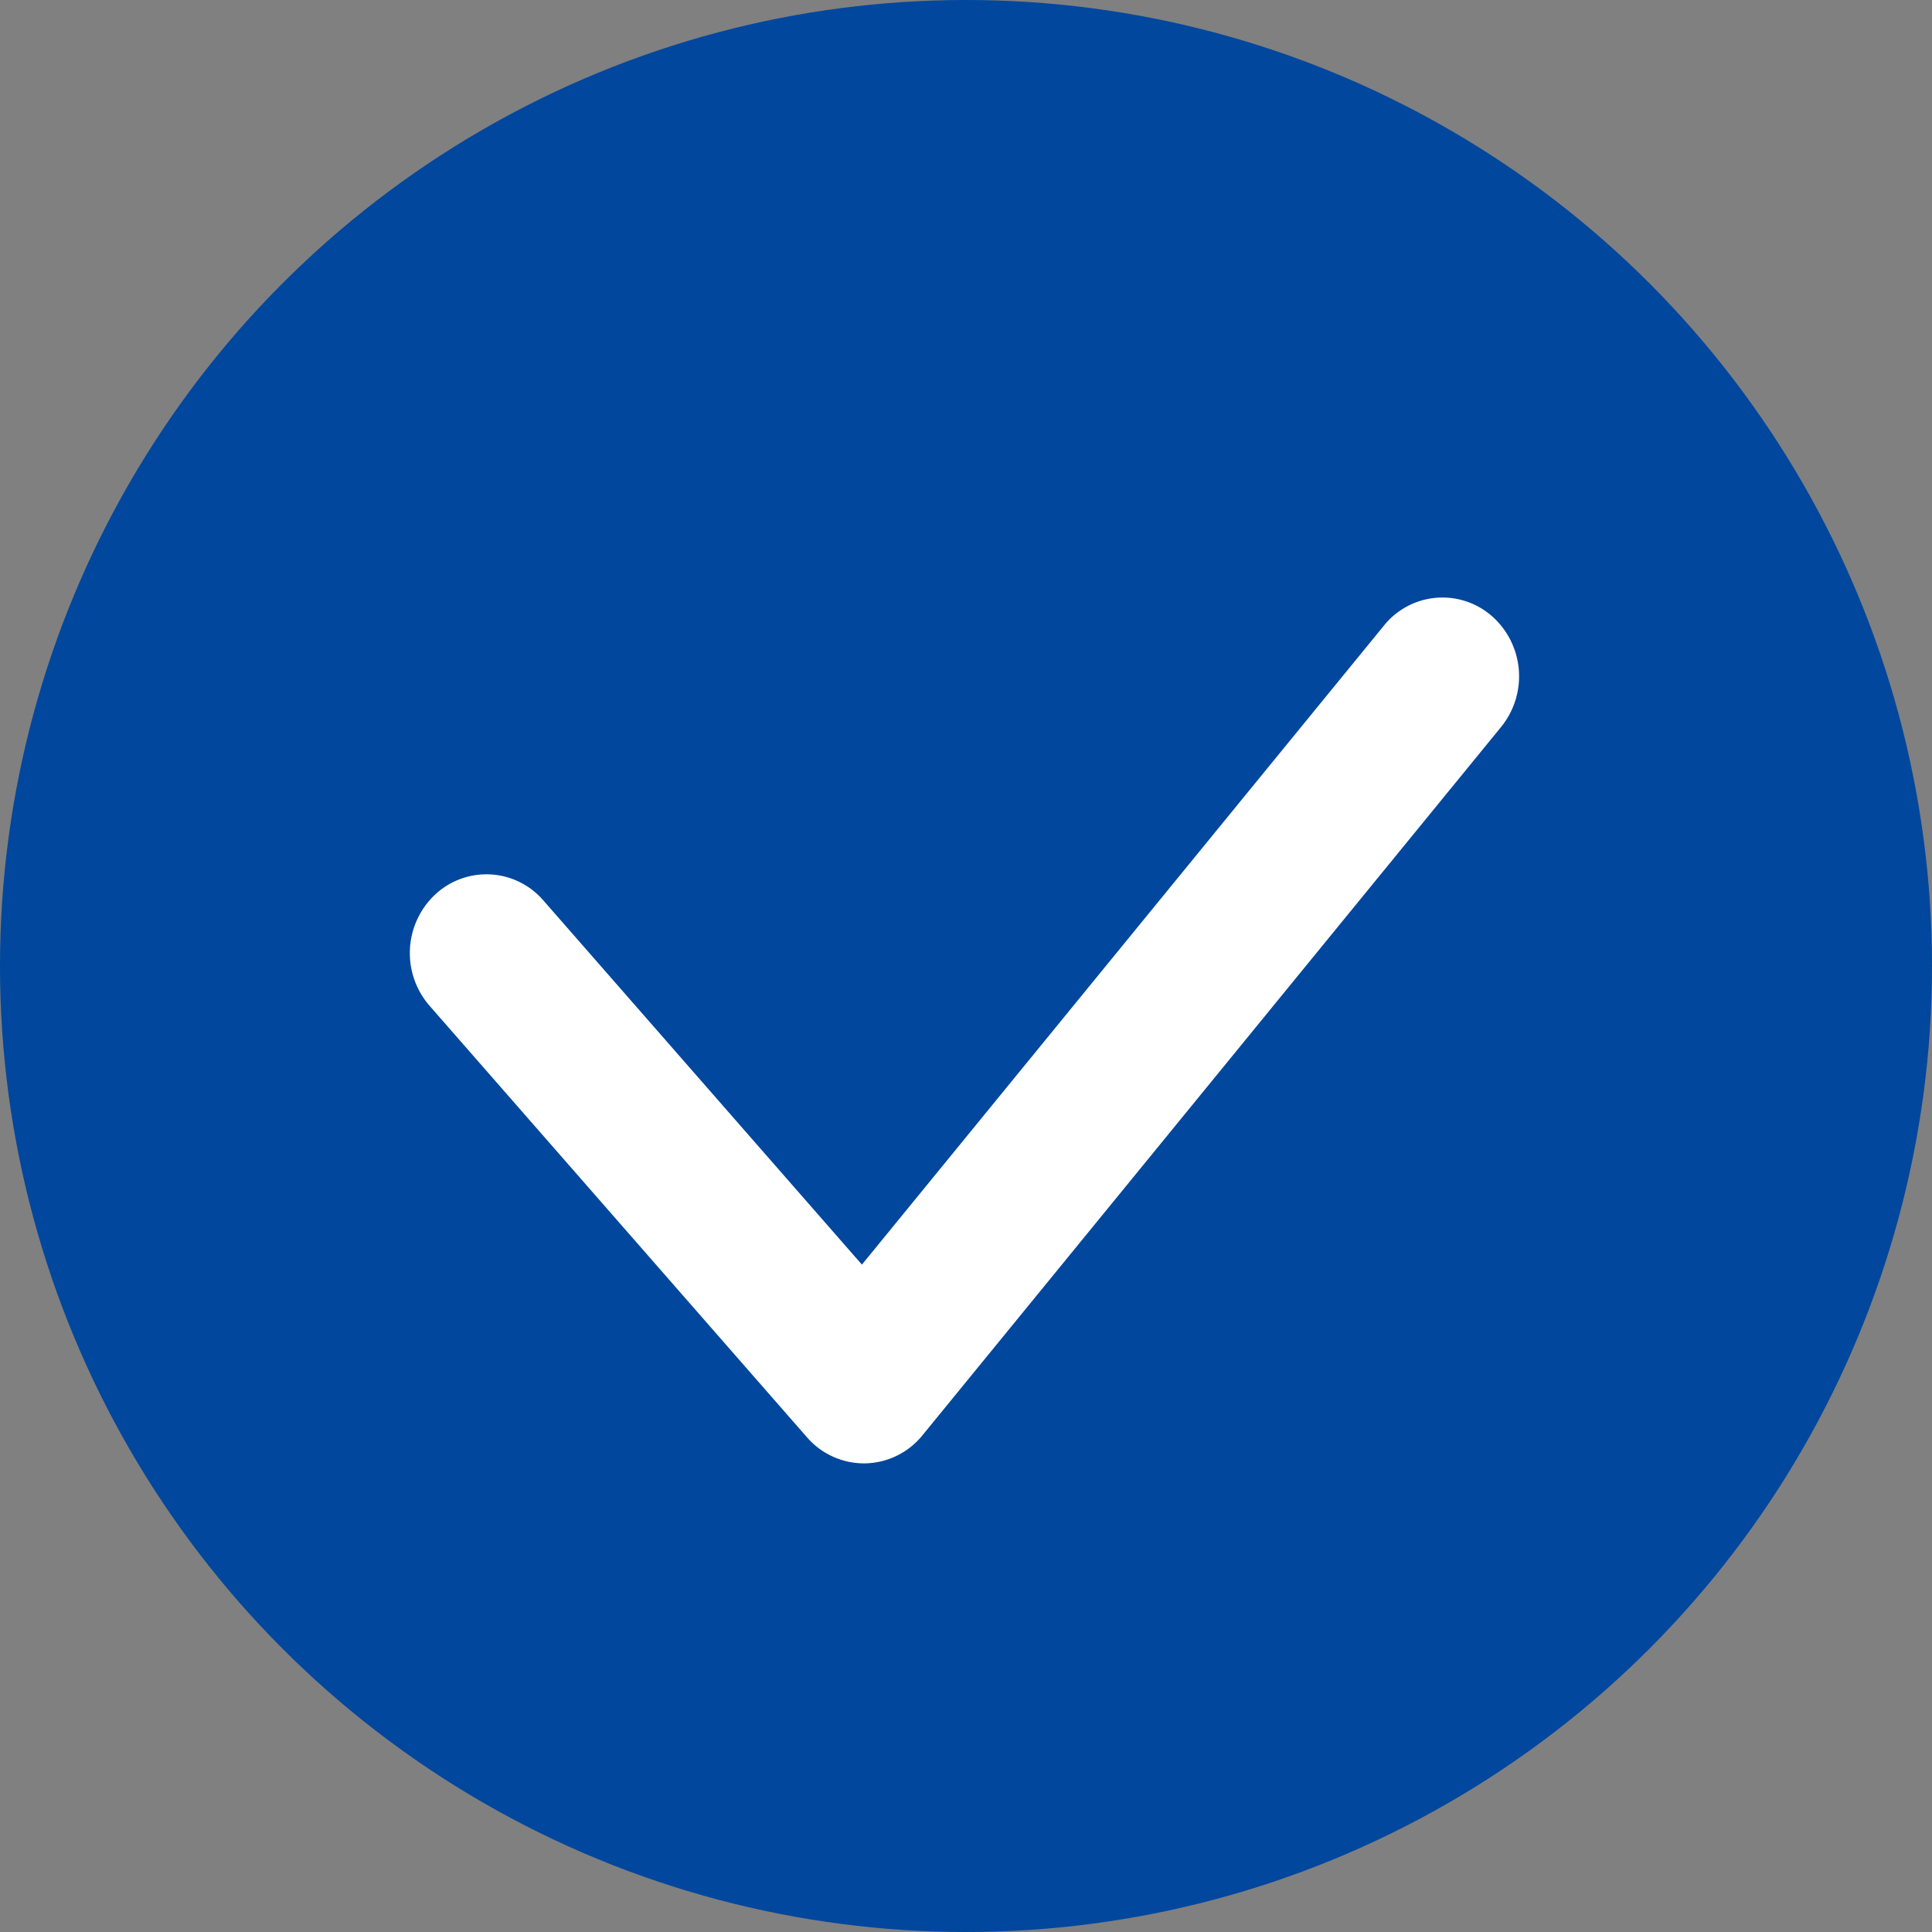 <svg xmlns="http://www.w3.org/2000/svg" width="16" height="16" viewBox="0 0 16 16">
  <rect x="0" y="0" width="16" height="16" fill="#808080" stroke="none"/>
  <g id="ic_check" transform="translate(-1315 -804)">
    <circle id="타원_575" data-name="타원 575" cx="8" cy="8" r="8" transform="translate(1315 804)" fill="#00479d"/>
    <path id="패스_8547" data-name="패스 8547" d="M366.809,318.185a.622.622,0,0,0-.893.08l-4.323,5.292-2.639-3.017a.622.622,0,0,0-.895-.048.665.665,0,0,0-.047.921l3.126,3.574a.626.626,0,0,0,.471.216h.011a.626.626,0,0,0,.474-.232l4.792-5.866A.665.665,0,0,0,366.809,318.185Z" transform="translate(960.545 490.916)" fill="#fff"/>
  </g>
</svg>
